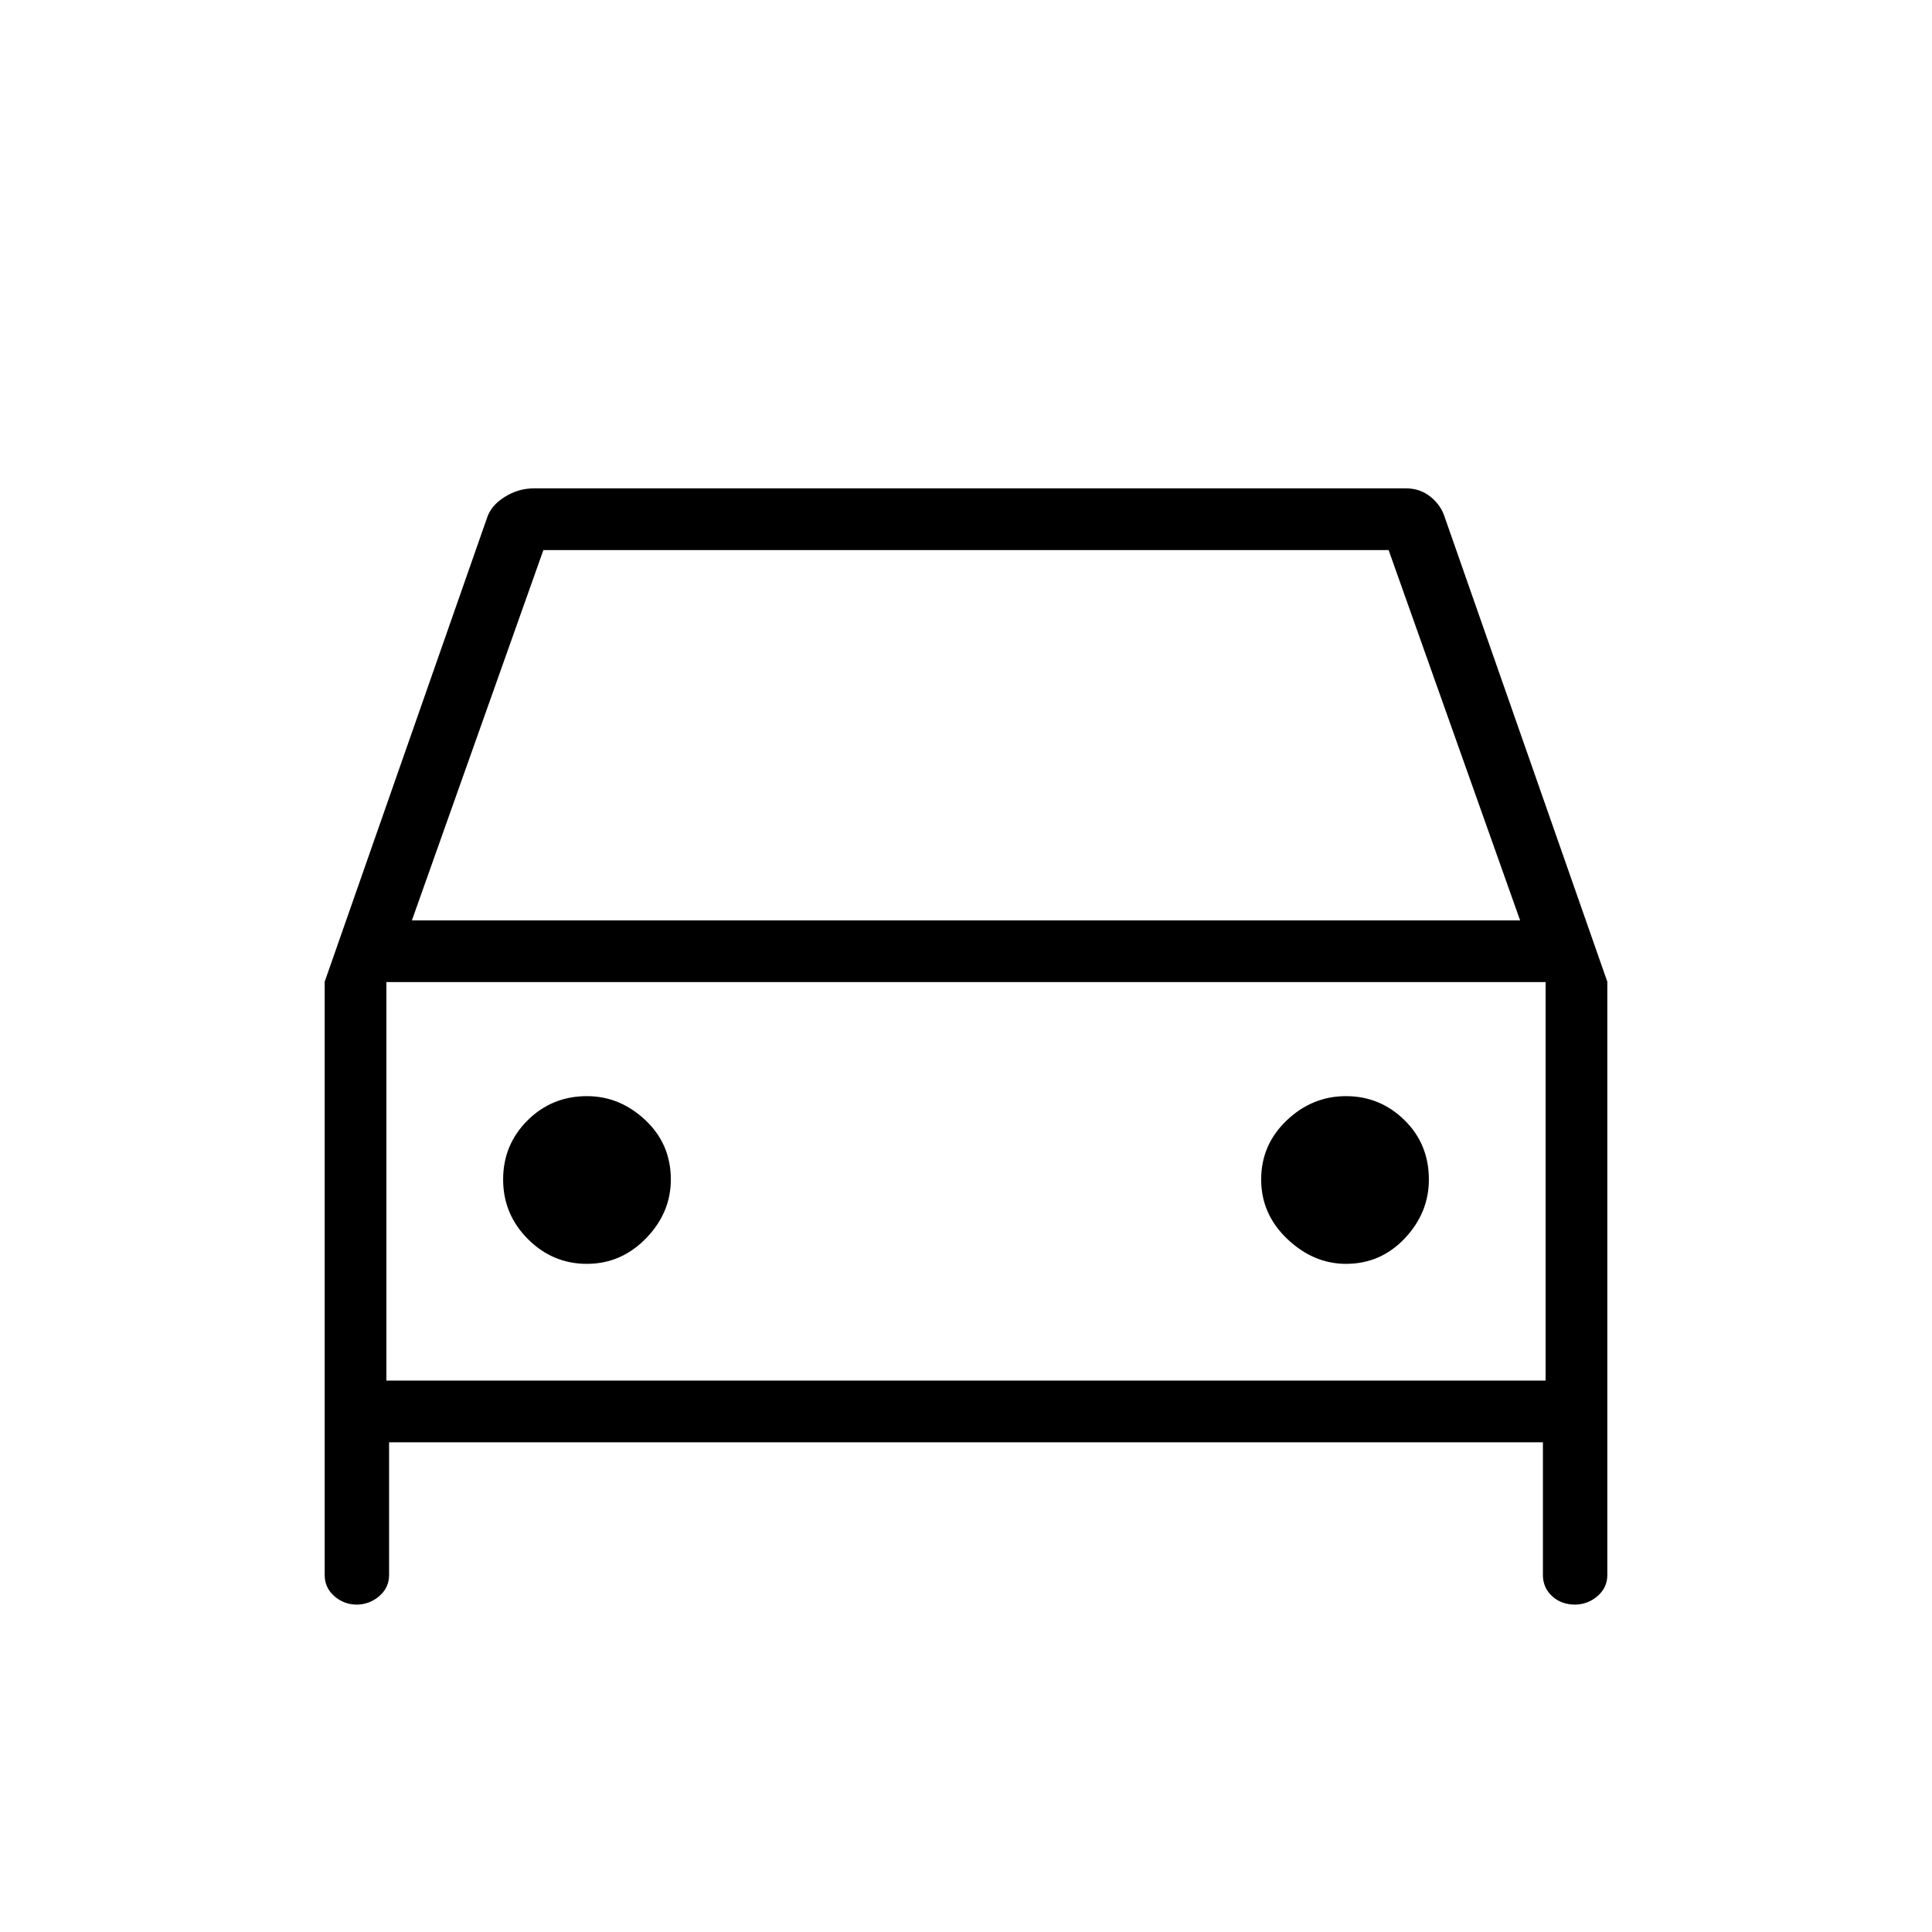 <svg xmlns="http://www.w3.org/2000/svg" height="40" viewBox="0 -960 960 960" width="40"><path d="M193.333-243.333v66q0 6.233-4.897 10.45-4.896 4.216-11.476 4.216h.519q-6.579 0-11.362-4.216-4.784-4.217-4.784-10.45V-472.19L242-702.667q1.976-6.133 8.757-10.4 6.781-4.266 14.576-4.266h433.334q7.005 0 12.228 4.233 5.224 4.233 7.105 10.433l80.667 230.477v294.857q0 6.233-4.897 10.45-4.897 4.216-11.476 4.216h.519q-7.029 0-11.588-4.216-4.558-4.217-4.558-10.45v-66H193.333Zm11.334-259.333h550.666L690-686.667H270l-65.333 184.001ZM192-472v198-198Zm99.627 140q17.04 0 29.373-12.68 12.333-12.679 12.333-29.222 0-17.653-12.68-29.542-12.679-11.889-29.006-11.889-17.438 0-29.542 12.078Q250-391.176 250-373.922q0 17.255 12.294 29.589Q274.588-332 291.627-332Zm377.197 0q17.241 0 29.209-12.68Q710-357.359 710-373.902q0-17.653-12.157-29.542-12.157-11.889-29-11.889t-29.51 12.078q-12.666 12.079-12.666 29.333 0 17.255 13.013 29.589Q652.693-332 668.824-332ZM192-274h576v-198H192v198Z"/></svg>
